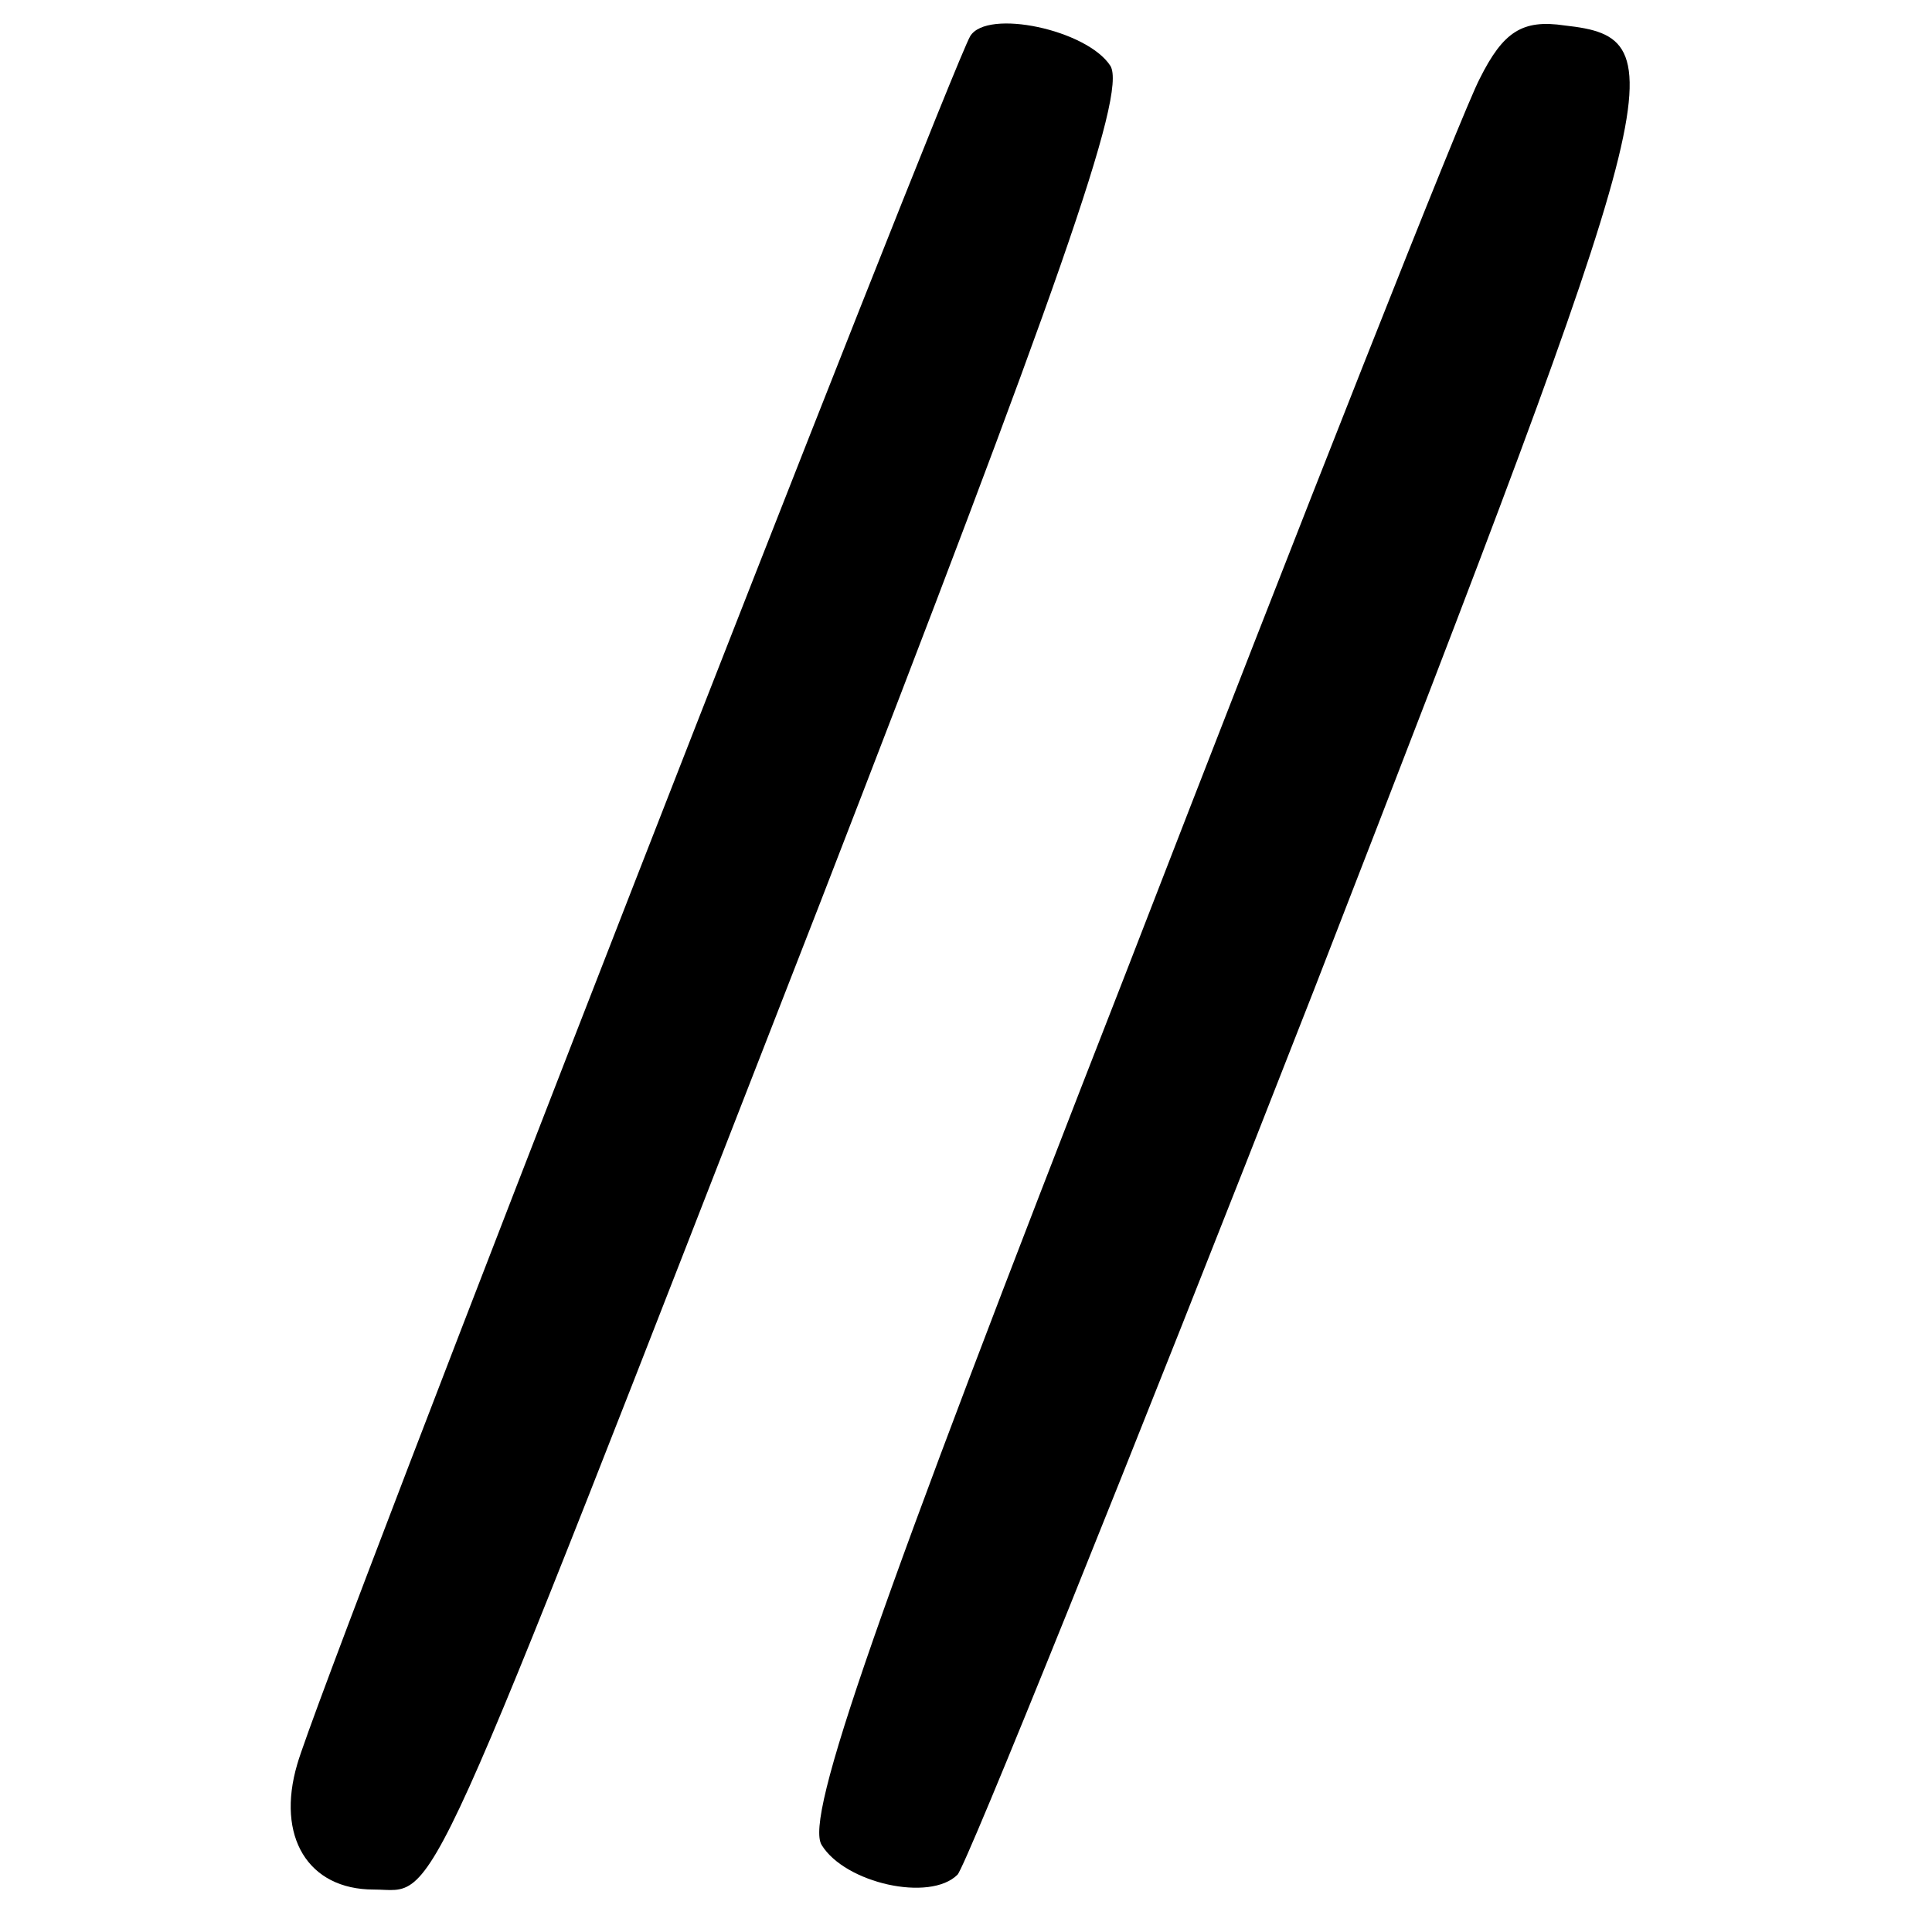 <?xml version="1.0" standalone="no"?>
<!DOCTYPE svg PUBLIC "-//W3C//DTD SVG 20010904//EN"
 "http://www.w3.org/TR/2001/REC-SVG-20010904/DTD/svg10.dtd">
<svg version="1.0" xmlns="http://www.w3.org/2000/svg"
 width="91pt" height="91pt" viewBox="0 0 91 91"
 preserveAspectRatio="xMidYMid meet">
<g transform="translate(0,91) scale(0.1,-0.1)"
fill="#000000" stroke="none">
<path d="M457 893 c-10 -17 -306 -775 -317 -814 -10 -34 5 -59 36 -59 31 0 19
-26 210 464 112 289 145 382 137 395 -11 17 -58 27 -66 14z"/>
<path d="M697 873 c-8 -15 -83 -205 -167 -422 -118 -302 -151 -397 -143 -410
11 -18 51 -27 64 -14 4 4 80 192 168 417 167 430 172 448 118 454 -20 3 -29
-3 -40 -25z"/>
</g>
</svg>
